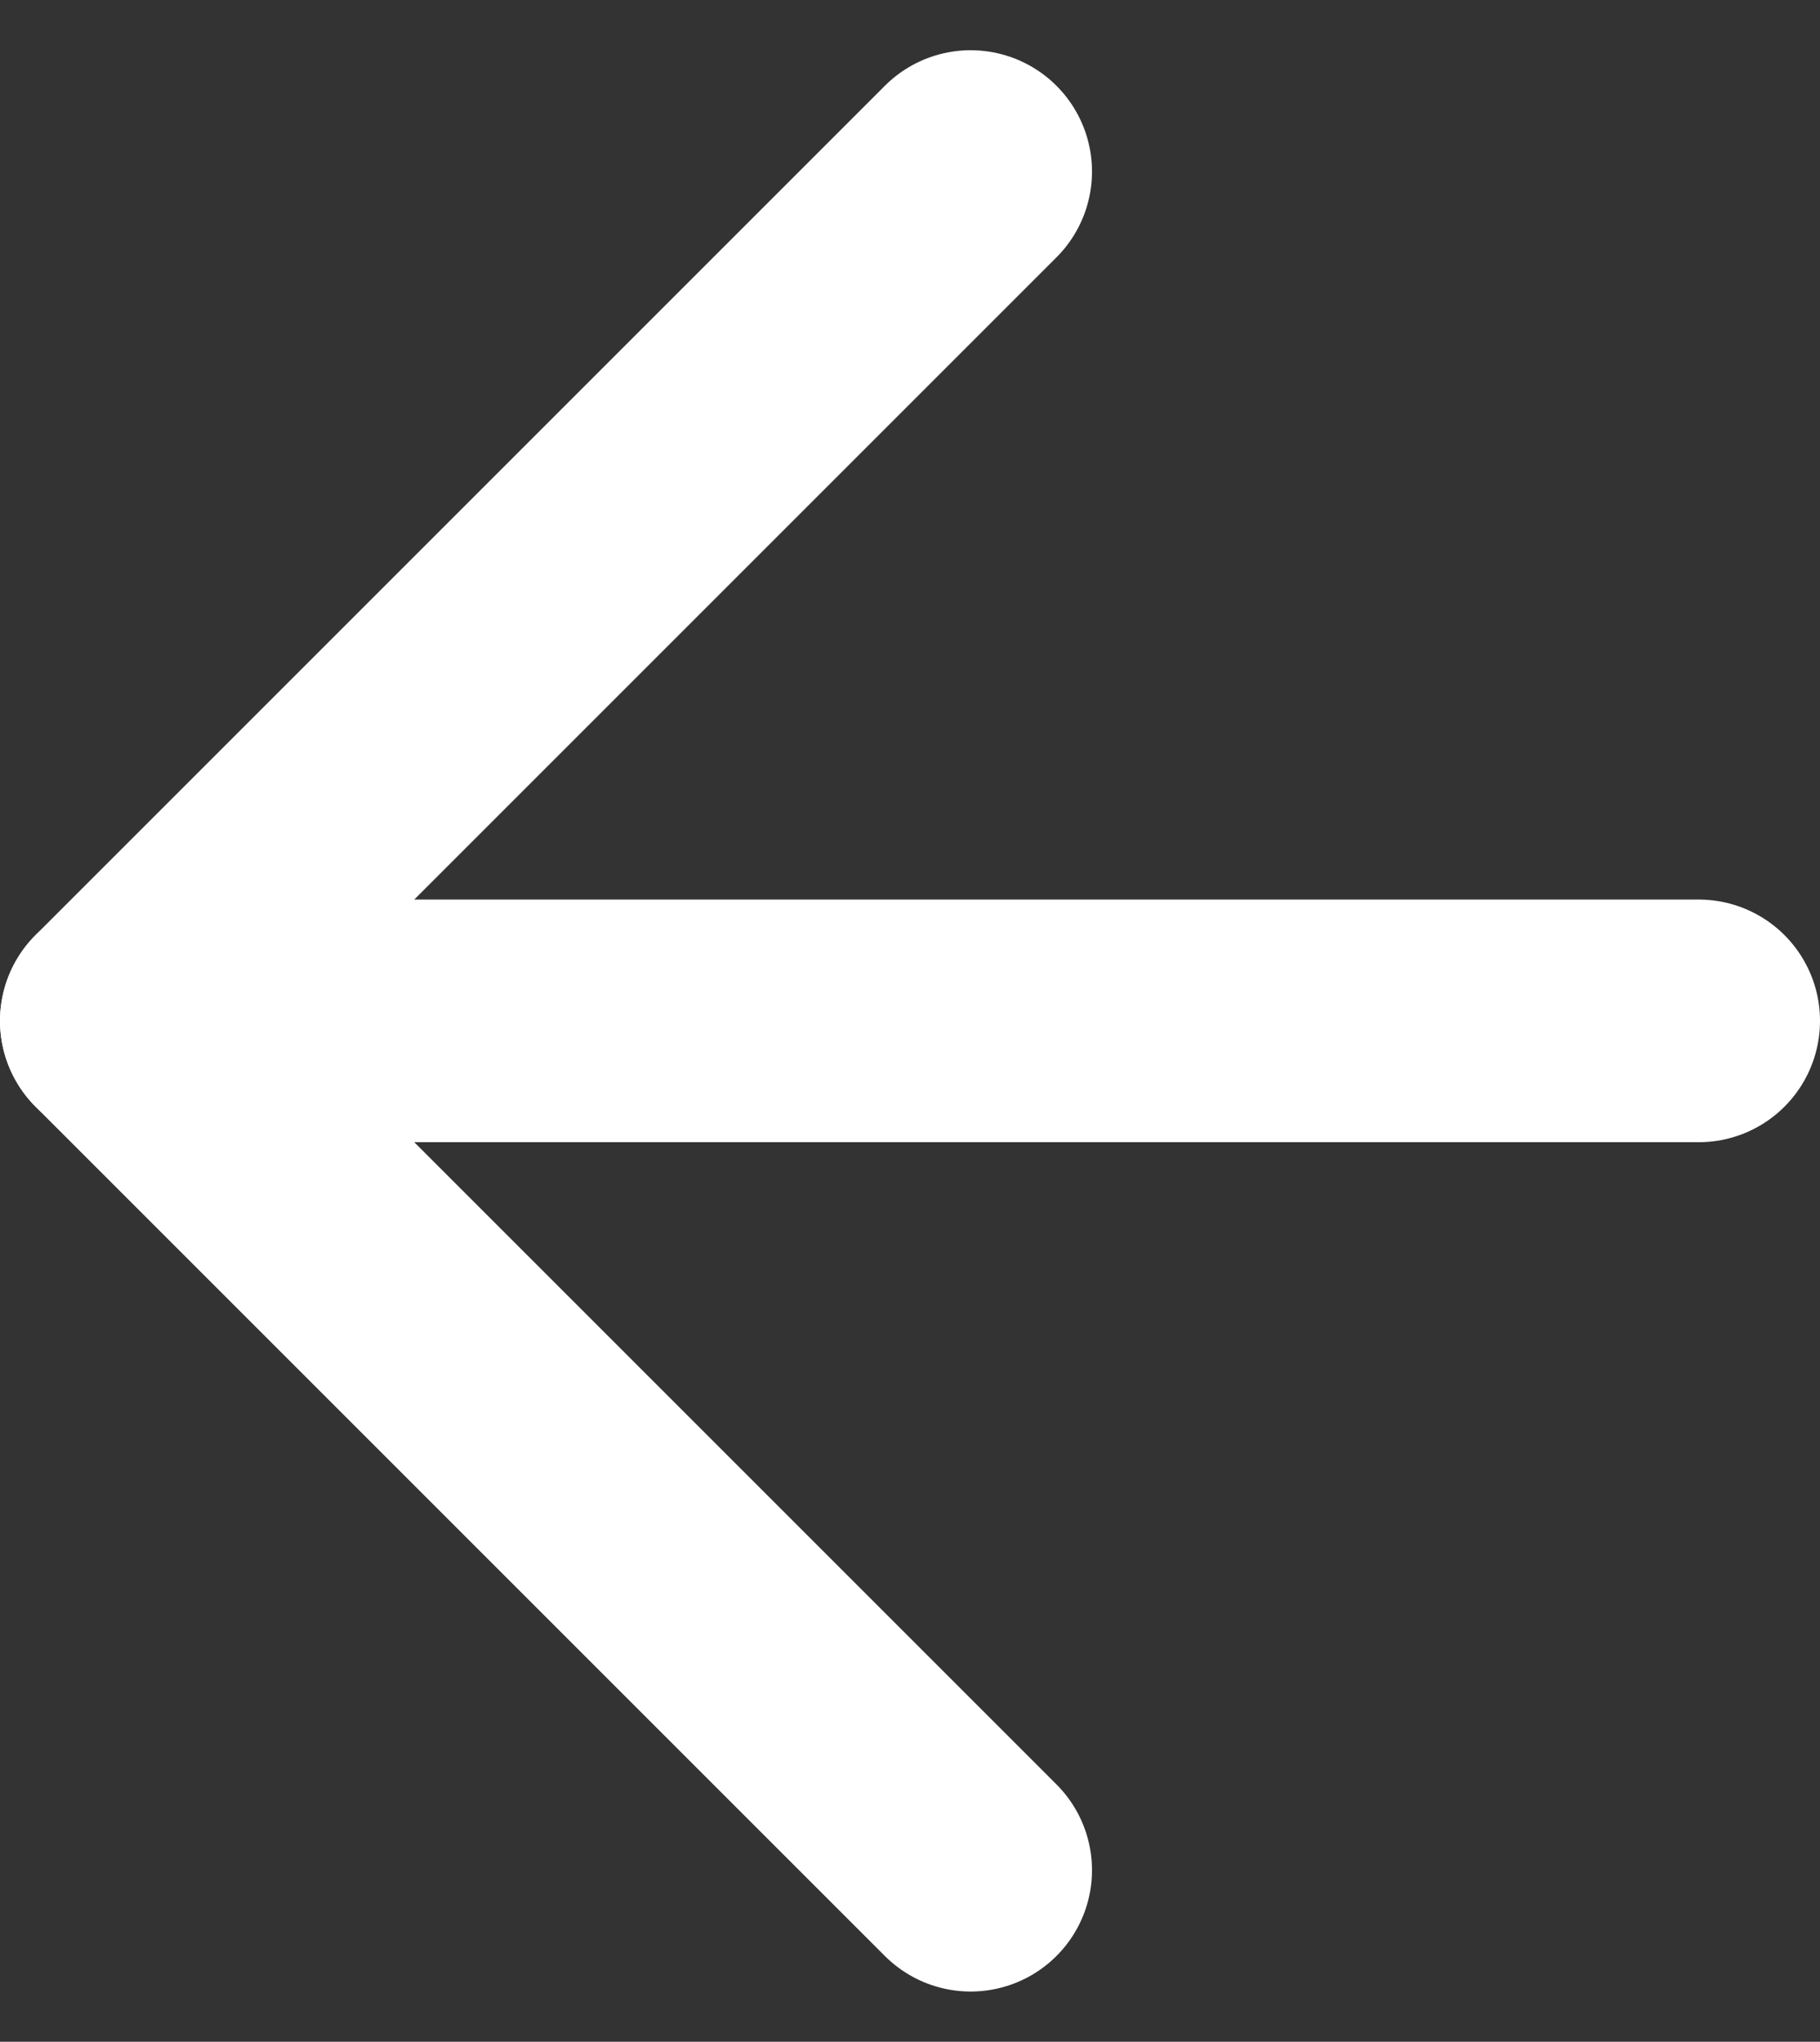 <svg xmlns="http://www.w3.org/2000/svg" width="7.5" height="8.414" viewBox="0 0 7.5 8.414">
  <rect x="0" y="0" width="7.5" height="8.414" fill="#333333" stroke="none"/>
  <g id="Group_1" data-name="Group 1" transform="translate(-208.5 -462.293)">
    <line id="Line_1" data-name="Line 1" x2="6.5" transform="translate(215.5 466.5) rotate(180)" fill="none" stroke="#fff" stroke-linecap="round" stroke-linejoin="round" stroke-width="1"/>
    <path id="Path_1" data-name="Path 1" d="M10,10.5,13.5,7,10,3.5" transform="translate(222.5 473.5) rotate(180)" fill="none" stroke="#fff" stroke-linecap="round" stroke-linejoin="round" stroke-width="1"/>
  </g>
</svg>
